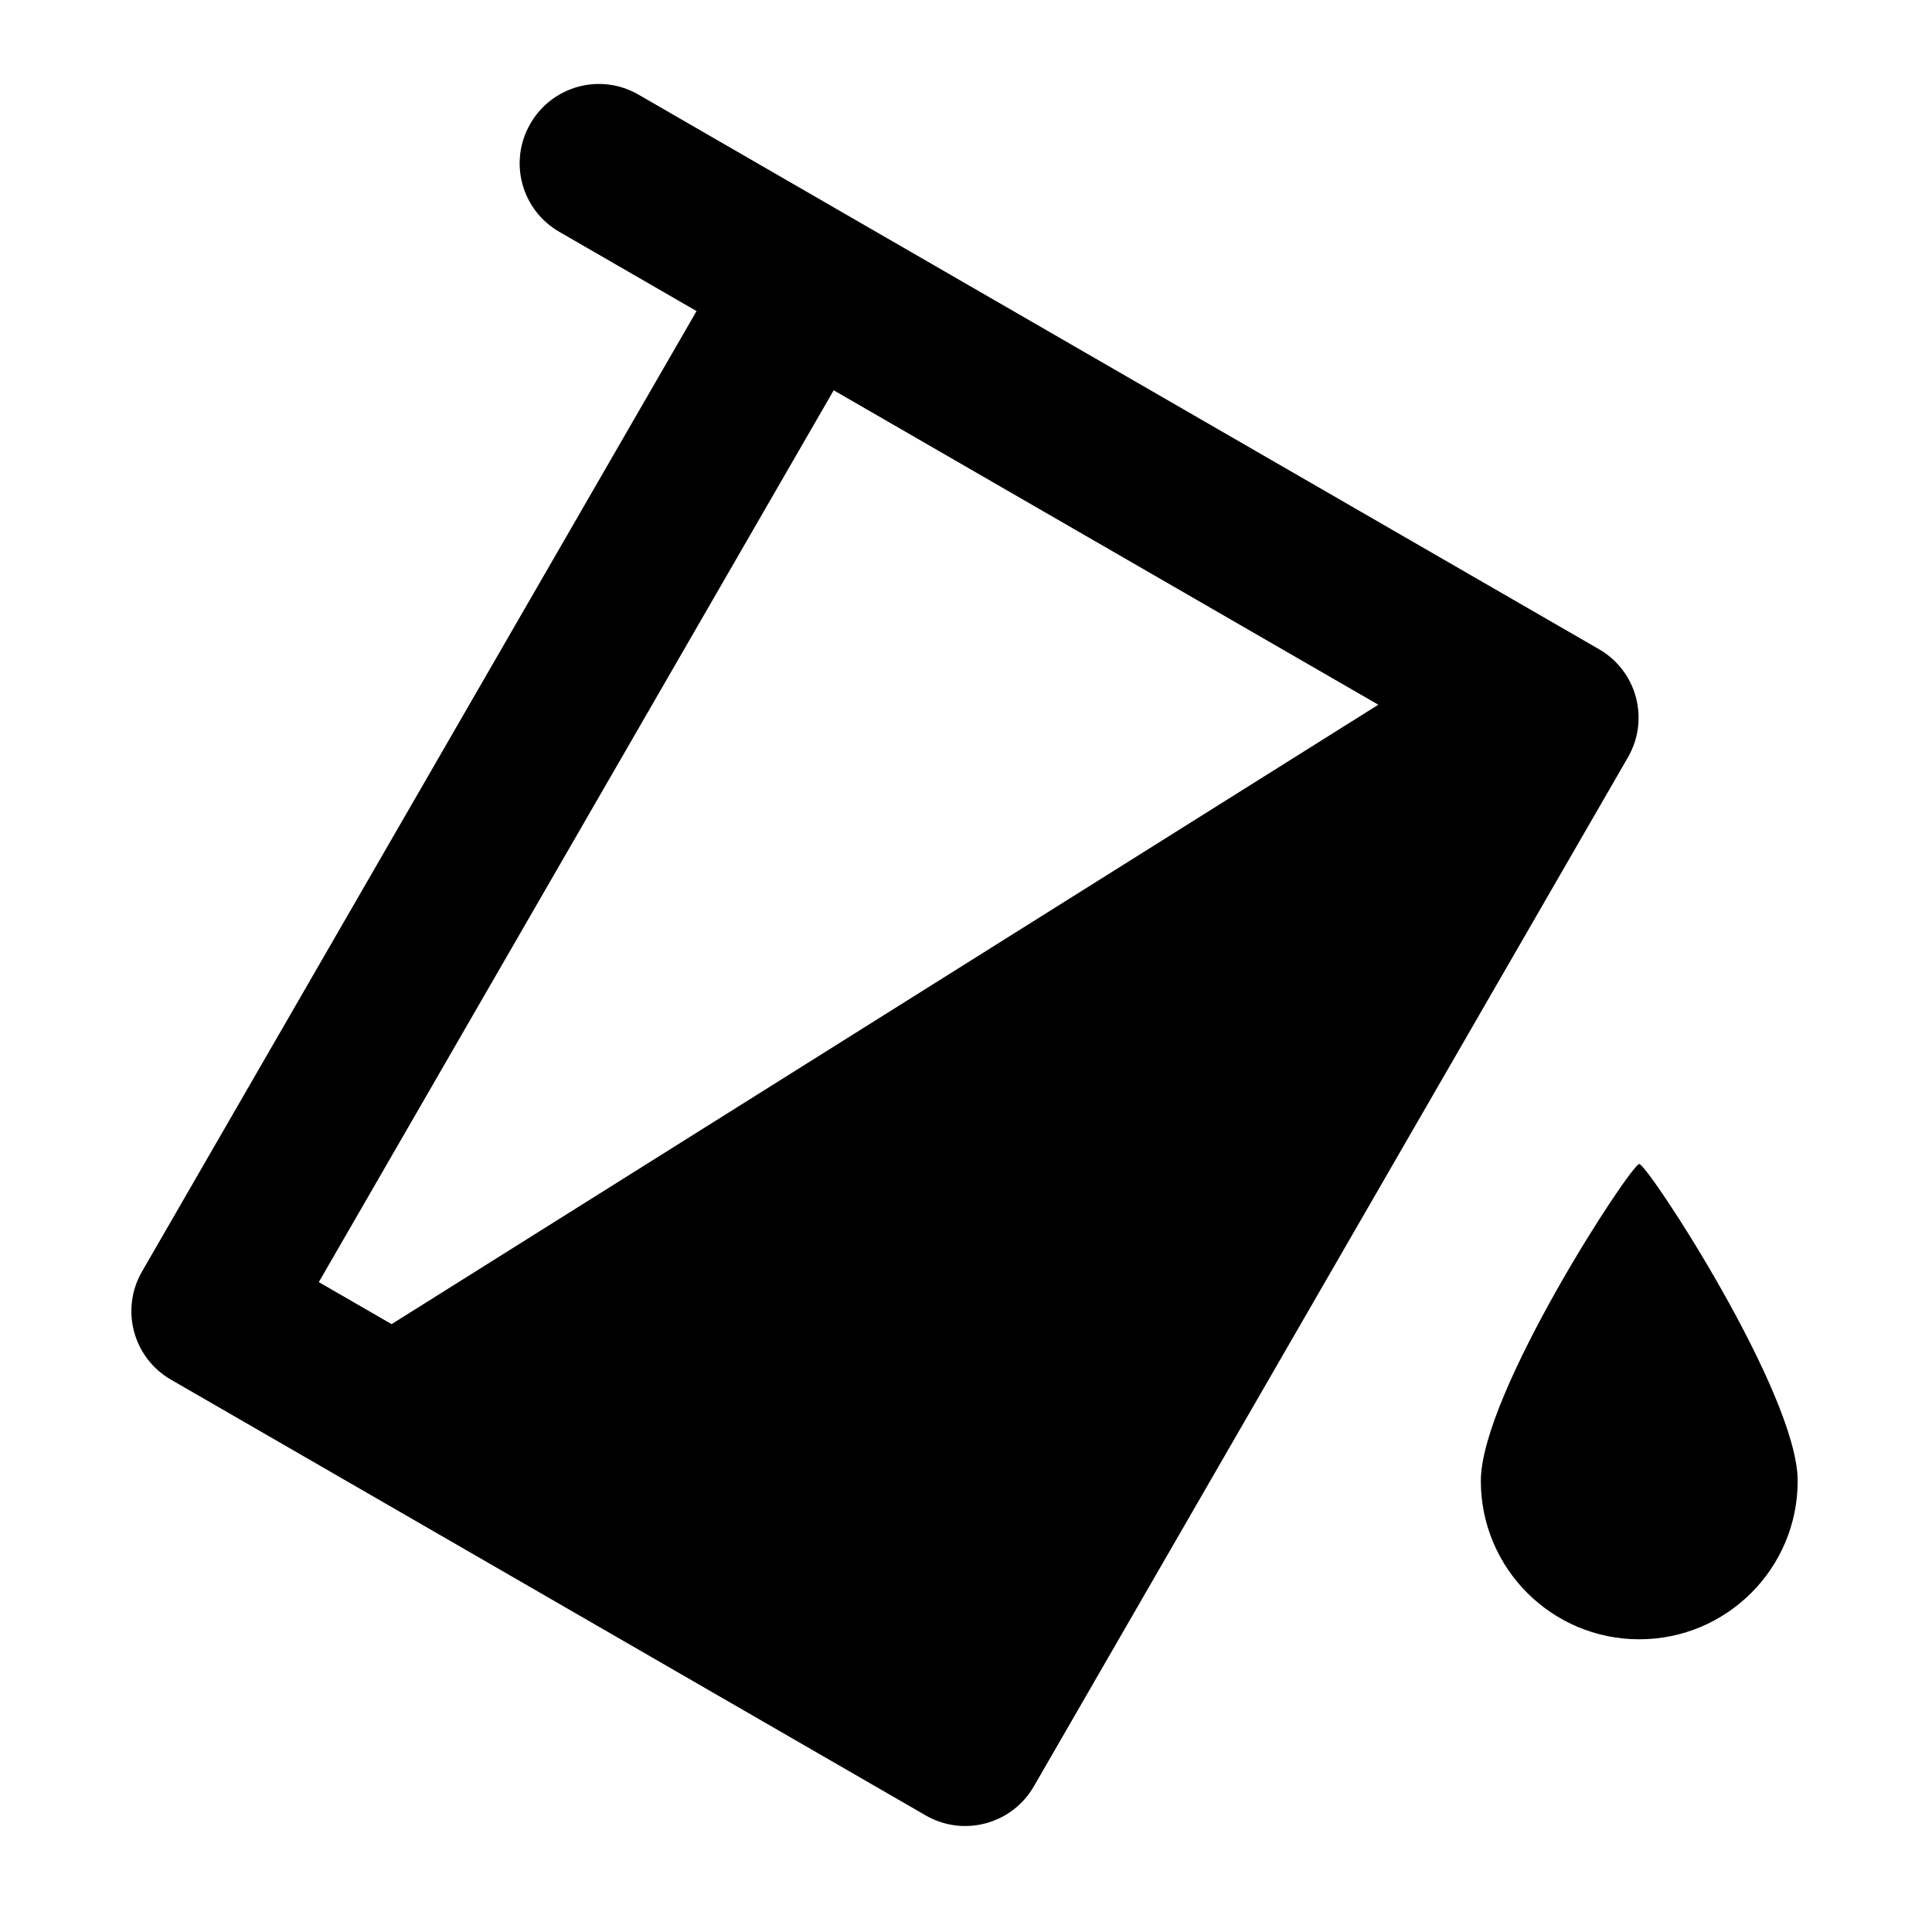 <?xml version="1.0" encoding="UTF-8"?>
<!-- Uploaded to: SVG Repo, www.svgrepo.com, Generator: SVG Repo Mixer Tools -->
<svg fill="#000000" width="800px" height="800px" version="1.1" viewBox="144 144 512 512" xmlns="http://www.w3.org/2000/svg">
 <path d="m509.27 330.76-144.33-83.328-136.45 236.34 19.289 11.137zm-141.53-130.19 200.02 115.48c10.023 5.789 13.469 18.586 7.656 28.66l-157.44 272.7c-5.797 10.039-18.633 13.48-28.648 7.699l-200.03-115.49c-10.023-5.789-13.473-18.59-7.656-28.66l146.95-254.52-36.363-20.996c-10.039-5.793-13.52-18.562-7.68-28.672 5.797-10.039 18.562-13.523 28.672-7.688zm210.68 377.86c-23.188 0-41.984-18.797-41.984-41.984s39.789-83.965 41.984-83.965c2.195 0 41.984 60.777 41.984 83.965s-18.797 41.984-41.984 41.984z"/>
</svg>